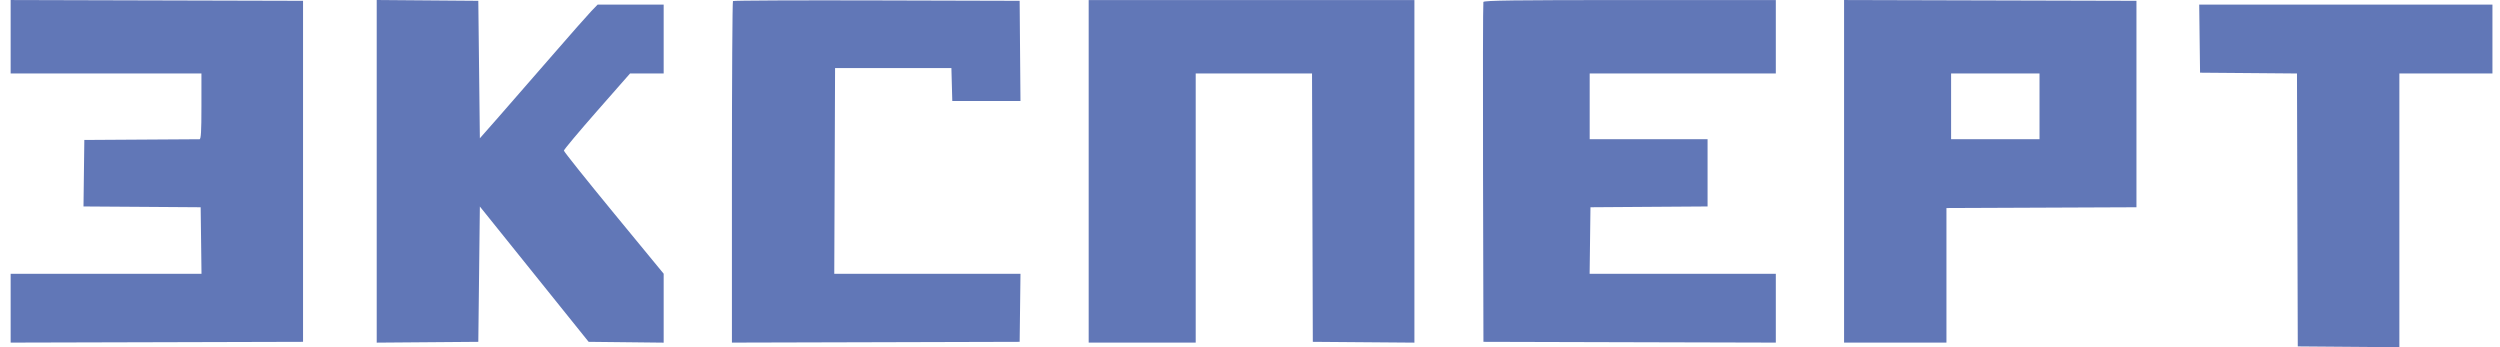 <?xml version="1.0" encoding="UTF-8"?> <svg xmlns="http://www.w3.org/2000/svg" width="216" height="30" viewBox="0 0 216 30" fill="none"> <path fill-rule="evenodd" clip-rule="evenodd" d="M0.92 3.174V6.346H9.162H17.404V9.186C17.404 11.37 17.366 12.028 17.237 12.03C17.145 12.031 14.868 12.046 12.178 12.062L7.286 12.093L7.25 14.965L7.214 17.838L12.276 17.872L17.337 17.907L17.374 20.781L17.41 23.654H9.165H0.92V26.628V29.601L13.552 29.568L26.183 29.534V14.802V0.07L13.552 0.036L0.92 0.002V3.174ZM32.548 14.802V29.604L36.937 29.569L41.326 29.534L41.393 23.688L41.46 17.843L46.159 23.688L50.858 29.534L54.1 29.569L57.341 29.605V26.627V23.649L53.03 18.41C50.66 15.529 48.72 13.1 48.72 13.014C48.72 12.928 50.006 11.392 51.579 9.601L54.438 6.346H55.889H57.341V3.373V0.4H54.488H51.634L51.091 0.961C50.792 1.27 49.259 3.009 47.683 4.826C46.108 6.643 44.063 8.989 43.14 10.039L41.46 11.948L41.393 6.009L41.326 0.07L36.937 0.035L32.548 0V14.802ZM63.328 0.091C63.279 0.14 63.238 6.8 63.238 14.891V29.601L75.668 29.568L88.098 29.534L88.134 26.594L88.17 23.654H80.126H72.081L72.116 14.769L72.15 5.883H77.176H82.201L82.239 7.304L82.278 8.724H85.223H88.169L88.133 4.397L88.098 0.07L75.758 0.036C68.971 0.017 63.377 0.042 63.328 0.091ZM94.062 14.802V29.6H98.685H103.309V17.973V6.346H108.334H113.359L113.393 17.94L113.427 29.534L117.816 29.569L122.205 29.604V14.804V0.004H108.134H94.062V14.802ZM128.164 0.169C128.129 0.26 128.116 6.904 128.134 14.934L128.169 29.534L140.8 29.568L153.431 29.601V26.628V23.654H145.387H137.344L137.38 20.781L137.416 17.907L142.475 17.872L147.534 17.838V14.932V12.027H142.442H137.349V9.186V6.346H145.39H153.431V3.175V0.004H140.829C130.871 0.004 128.214 0.038 128.164 0.169ZM159.328 14.801V29.6H163.75H168.173V23.788V17.975L176.381 17.941L184.59 17.907V8.988V0.07L171.959 0.036L159.328 0.002V14.801ZM190.048 3.34L190.085 6.28L194.272 6.314L198.459 6.349L198.493 18.14L198.528 29.93L202.917 29.965L207.306 30V18.173V6.346H211.326H215.347V3.373V0.4H202.68H190.012L190.048 3.34ZM168.575 9.186V12.027H172.394H176.214V9.186V6.346H172.394H168.575V9.186Z" fill="#6177B7"></path> </svg> 